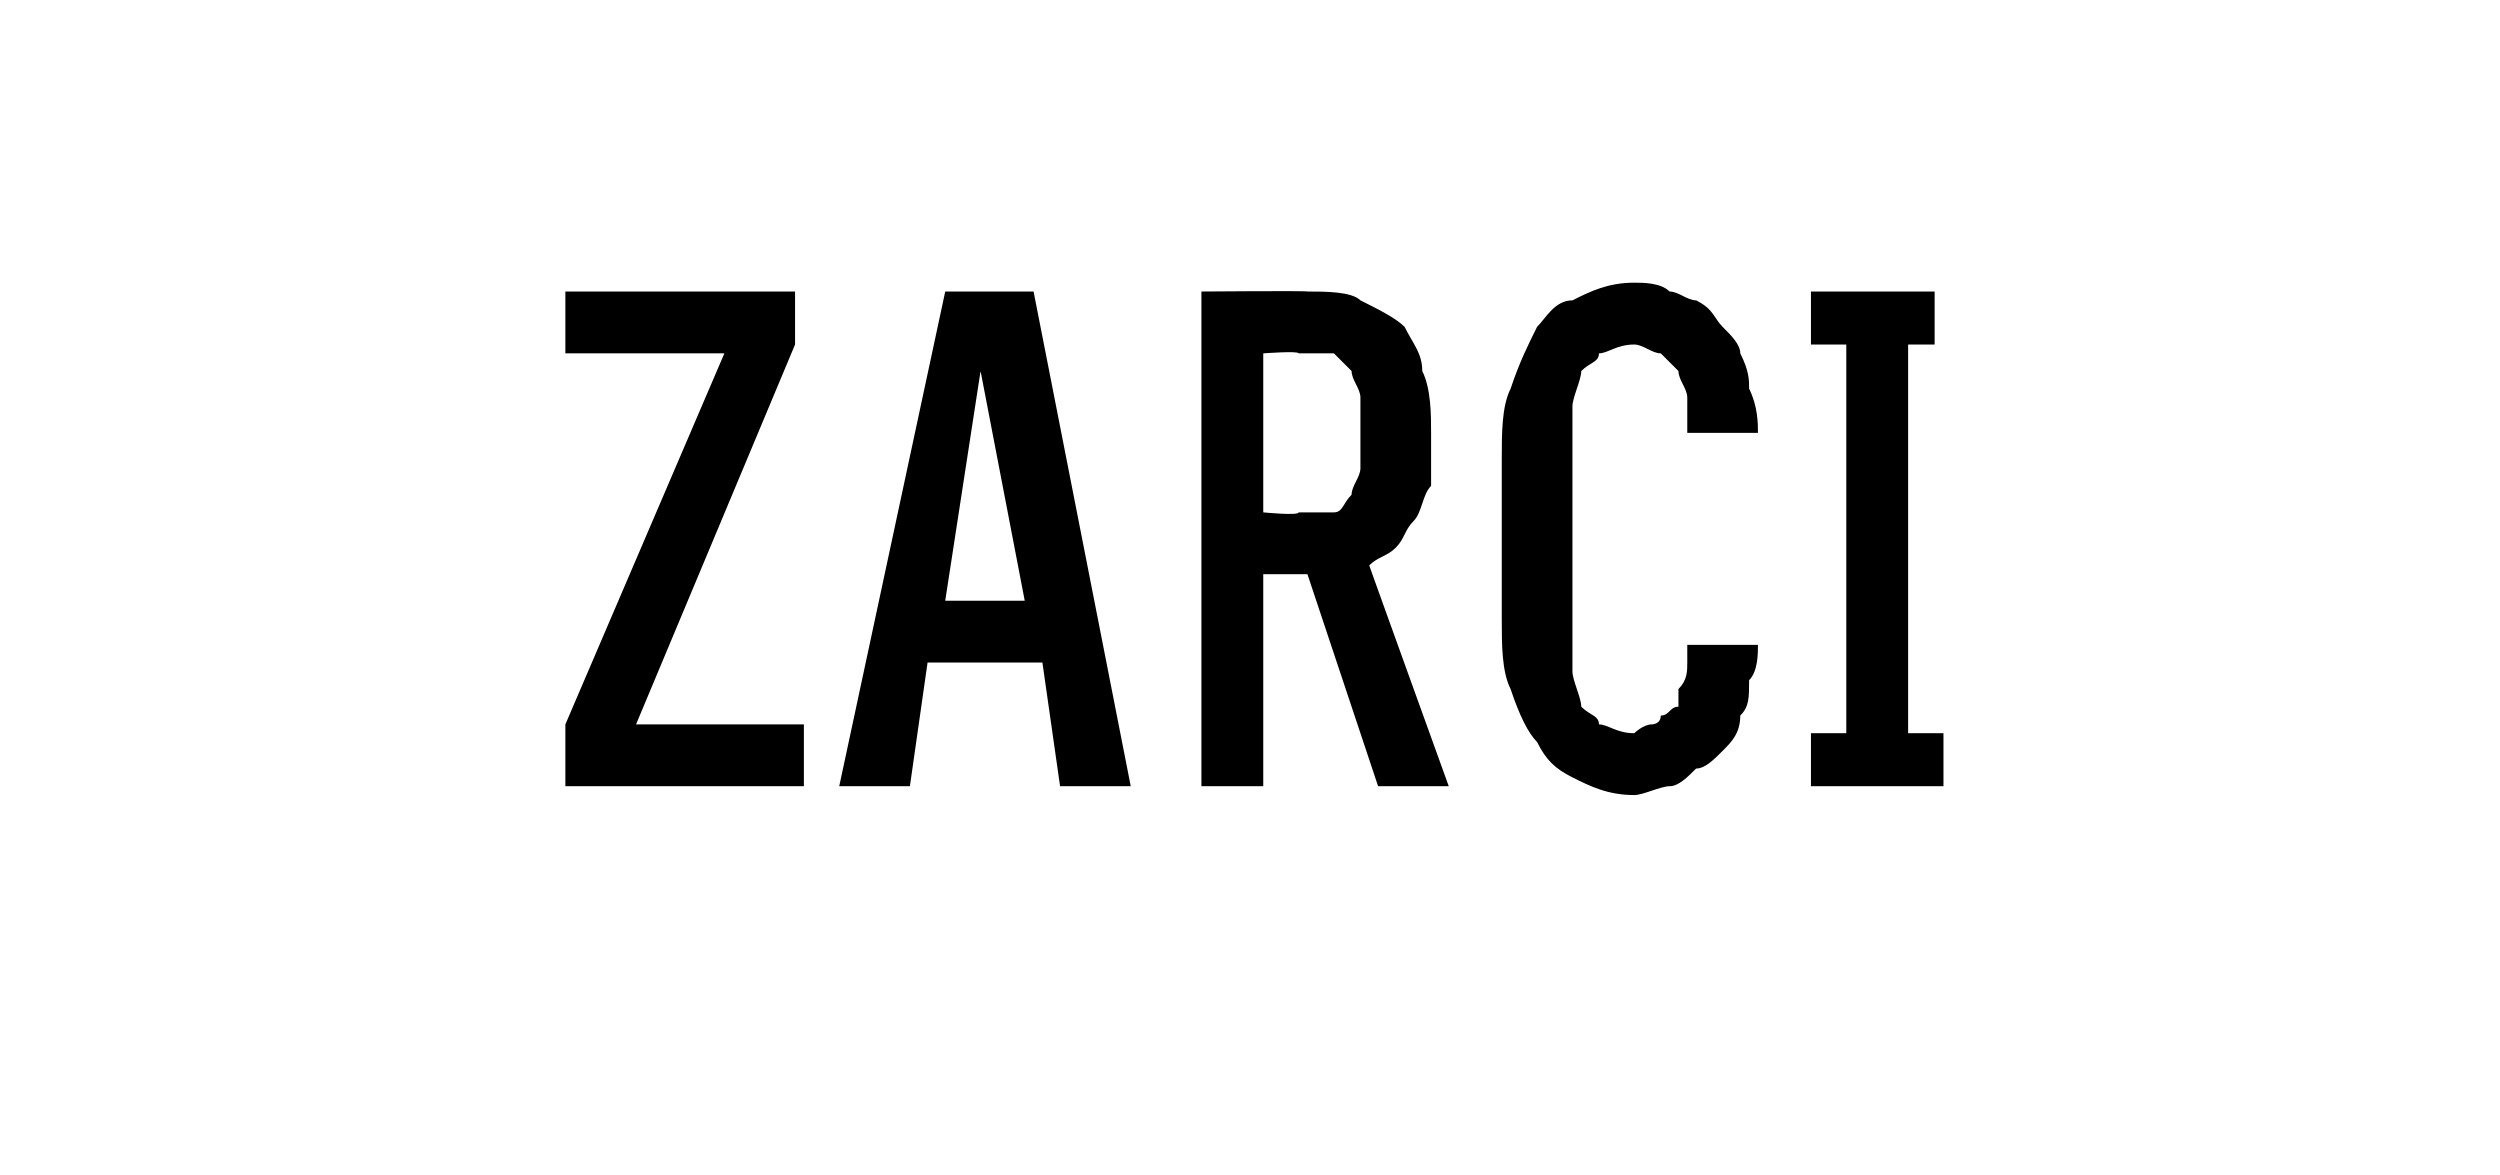 <?xml version="1.0" standalone="no"?>
<!DOCTYPE svg PUBLIC "-//W3C//DTD SVG 1.1//EN" "http://www.w3.org/Graphics/SVG/1.1/DTD/svg11.dtd">
<svg xmlns="http://www.w3.org/2000/svg" version="1.1" width="28.3px" height="13.3px" viewBox="0 -3 28.3 13.3" style="top:-3px">
  <desc>zarci</desc>
  <defs/>
  <g id="Polygon578320">
    <path d="M 6.4 5.9 L 9.1 5.9 L 9.1 5.2 L 7.2 5.2 L 9 0.9 L 9 0.3 L 6.4 0.3 L 6.4 1 L 8.2 1 L 6.4 5.2 L 6.4 5.9 Z M 11.8 4.5 L 12 5.9 L 12.8 5.9 L 11.7 0.3 L 10.7 0.3 L 9.5 5.9 L 10.3 5.9 L 10.5 4.5 L 11.8 4.5 Z M 11.6 3.8 L 10.7 3.8 L 11.1 1.2 L 11.6 3.8 Z M 13.6 5.9 L 14.3 5.9 L 14.3 3.5 L 14.8 3.5 L 15.6 5.9 L 16.4 5.9 C 16.4 5.9 15.49 3.38 15.5 3.4 C 15.6 3.3 15.7 3.3 15.8 3.2 C 15.9 3.1 15.9 3 16 2.9 C 16.1 2.8 16.1 2.6 16.2 2.5 C 16.2 2.3 16.2 2.1 16.2 1.9 C 16.2 1.7 16.2 1.4 16.1 1.2 C 16.1 1 16 0.9 15.9 0.7 C 15.8 0.6 15.6 0.5 15.4 0.4 C 15.3 0.3 15 0.3 14.8 0.3 C 14.79 0.29 13.6 0.3 13.6 0.3 L 13.6 5.9 Z M 14.3 2.8 L 14.3 1 C 14.3 1 14.7 0.97 14.7 1 C 14.8 1 15 1 15.1 1 C 15.2 1.1 15.2 1.1 15.3 1.2 C 15.3 1.3 15.4 1.4 15.4 1.5 C 15.4 1.6 15.4 1.8 15.4 1.9 C 15.4 2.1 15.4 2.2 15.4 2.3 C 15.4 2.4 15.3 2.5 15.3 2.6 C 15.2 2.7 15.2 2.8 15.1 2.8 C 15 2.8 14.8 2.8 14.7 2.8 C 14.7 2.84 14.3 2.8 14.3 2.8 Z M 18.5 6 C 18.6 6 18.8 5.9 18.9 5.9 C 19 5.9 19.1 5.8 19.2 5.7 C 19.3 5.7 19.4 5.6 19.5 5.5 C 19.6 5.4 19.7 5.3 19.7 5.1 C 19.8 5 19.8 4.9 19.8 4.7 C 19.9 4.6 19.9 4.4 19.9 4.3 C 19.9 4.3 19.1 4.3 19.1 4.3 C 19.1 4.4 19.1 4.4 19.1 4.5 C 19.1 4.6 19.1 4.7 19 4.8 C 19 4.9 19 4.9 19 5 C 18.9 5 18.9 5.1 18.8 5.1 C 18.8 5.2 18.7 5.2 18.7 5.2 C 18.6 5.2 18.5 5.3 18.5 5.3 C 18.3 5.3 18.2 5.2 18.1 5.2 C 18.1 5.1 18 5.1 17.9 5 C 17.9 4.9 17.8 4.7 17.8 4.6 C 17.8 4.4 17.8 4.2 17.8 4 C 17.8 4 17.8 2.2 17.8 2.2 C 17.8 1.9 17.8 1.8 17.8 1.6 C 17.8 1.5 17.9 1.3 17.9 1.2 C 18 1.1 18.1 1.1 18.1 1 C 18.2 1 18.3 0.9 18.5 0.9 C 18.6 0.9 18.7 1 18.8 1 C 18.8 1 18.9 1.1 19 1.2 C 19 1.3 19.1 1.4 19.1 1.5 C 19.1 1.6 19.1 1.8 19.1 1.9 C 19.1 1.9 19.9 1.9 19.9 1.9 C 19.9 1.8 19.9 1.6 19.8 1.4 C 19.8 1.3 19.8 1.2 19.7 1 C 19.7 0.9 19.6 0.8 19.5 0.7 C 19.4 0.6 19.4 0.5 19.2 0.4 C 19.1 0.4 19 0.3 18.9 0.3 C 18.8 0.2 18.6 0.2 18.5 0.2 C 18.2 0.2 18 0.3 17.8 0.4 C 17.6 0.4 17.5 0.6 17.4 0.7 C 17.3 0.9 17.2 1.1 17.1 1.4 C 17 1.6 17 1.9 17 2.2 C 17 2.2 17 4 17 4 C 17 4.3 17 4.6 17.1 4.8 C 17.2 5.1 17.3 5.3 17.4 5.4 C 17.5 5.6 17.6 5.7 17.8 5.8 C 18 5.9 18.2 6 18.5 6 Z M 20.5 5.9 L 22 5.9 L 22 5.3 L 21.6 5.3 L 21.6 0.9 L 21.9 0.9 L 21.9 0.3 L 20.5 0.3 L 20.5 0.9 L 20.9 0.9 L 20.9 5.3 L 20.5 5.3 L 20.5 5.9 Z " stroke="none" fill="#000"/>
  </g>
</svg>